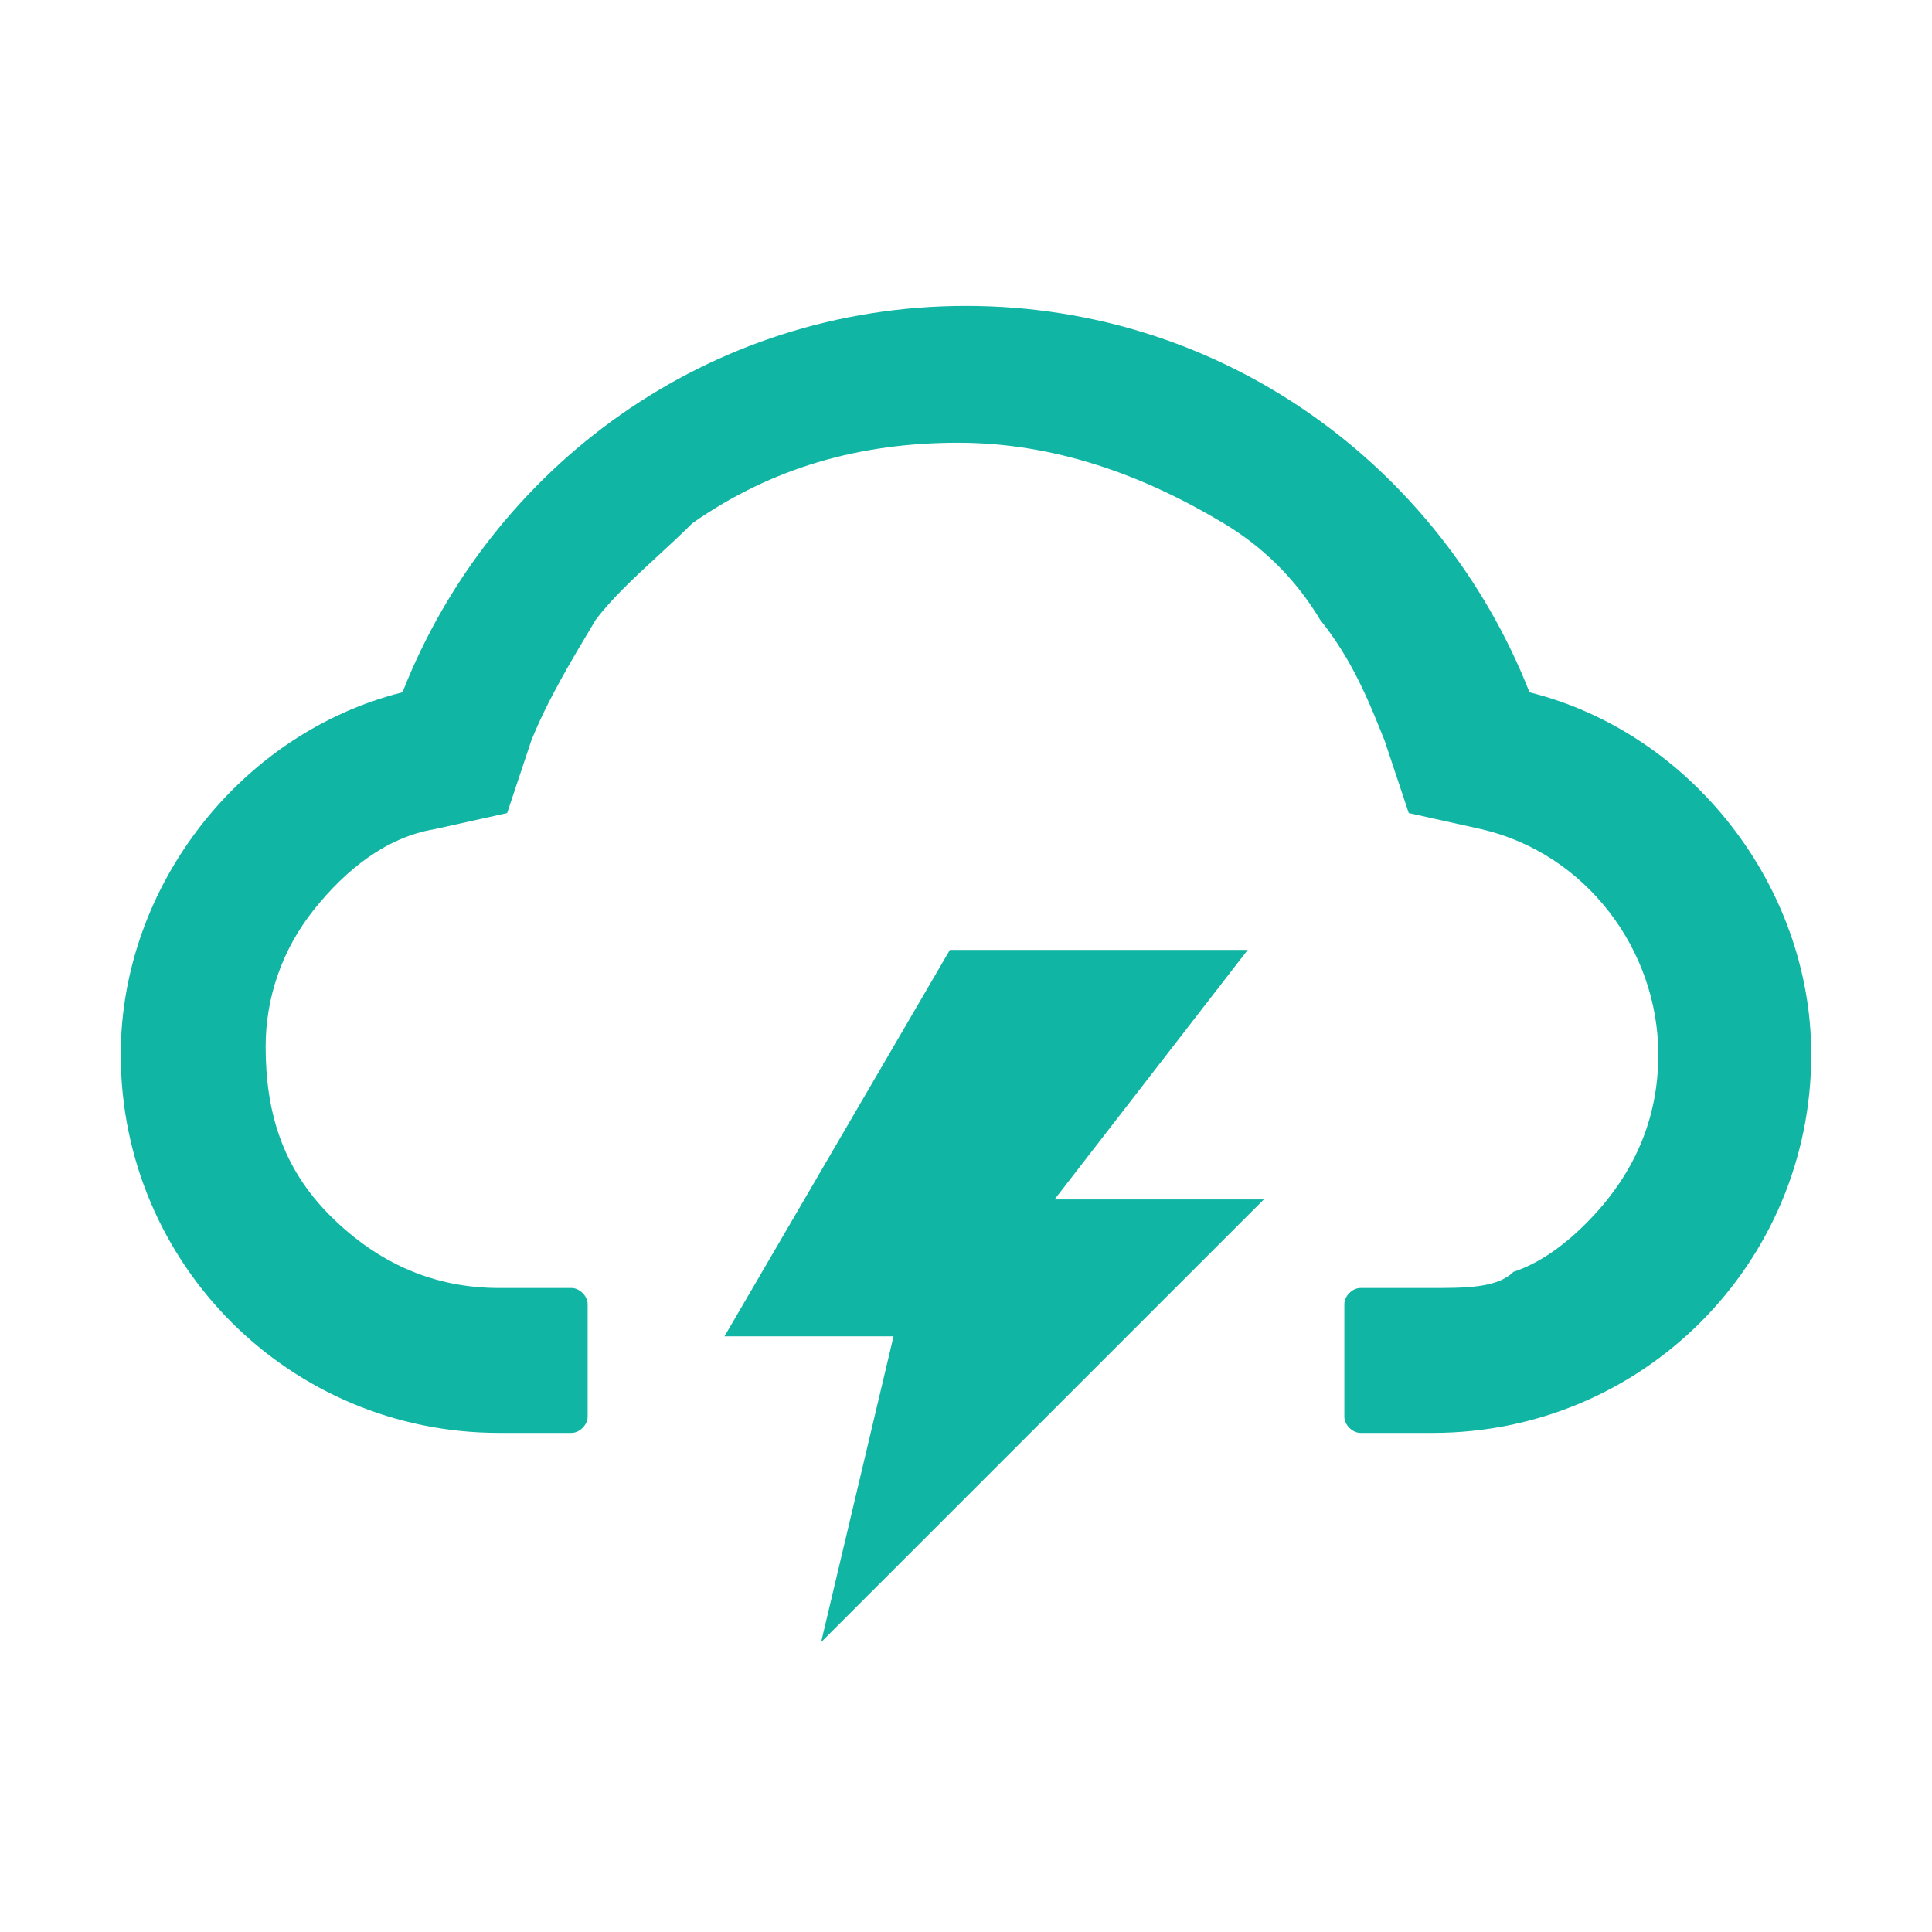 <svg width="36" height="36" viewBox="0 0 36 36" fill="none" xmlns="http://www.w3.org/2000/svg">
<path fill-rule="evenodd" clip-rule="evenodd" d="M18 5.7C22.8 5.7 26.85 8.7 28.5 12.9C31.5 13.65 33.75 16.5 33.75 19.65C33.75 23.55 30.6 26.7 26.7 26.7H25.35C25.2 26.7 25.05 26.55 25.05 26.4V24.3C25.05 24.15 25.2 24 25.35 24H26.7C27.3 24 27.9 24 28.2 23.7C28.65 23.55 29.1 23.25 29.55 22.8C30.45 21.9 30.9 20.85 30.9 19.65C30.9 17.7 29.55 15.9 27.6 15.45L26.25 15.15L25.8 13.8C25.5 13.05 25.2 12.3 24.6 11.55C24.15 10.8 23.55 10.2 22.8 9.75C21.3 8.85 19.65 8.25 17.85 8.25C16.05 8.25 14.4 8.7 12.9 9.75C12.7 9.95 12.483 10.15 12.267 10.35C11.833 10.75 11.4 11.15 11.1 11.55C10.65 12.3 10.2 13.05 9.9 13.8L9.45 15.15L8.1 15.45C7.2 15.6 6.45 16.2 5.85 16.95C5.25 17.7 4.95 18.6 4.95 19.5C4.95 20.7 5.25 21.75 6.15 22.65C7.05 23.55 8.1 24 9.3 24H10.65C10.8 24 10.95 24.15 10.95 24.3V26.4C10.95 26.55 10.8 26.7 10.65 26.7H9.3C5.4 26.7 2.25 23.55 2.25 19.65C2.25 16.5 4.5 13.65 7.5 12.9C9.15 8.7 13.2 5.7 18 5.7ZM16.65 24.9L15.3 30.6L23.55 22.35H19.65L23.25 17.7H17.7L13.5 24.9H16.65Z" fill="#11B5A4"/>
</svg>
